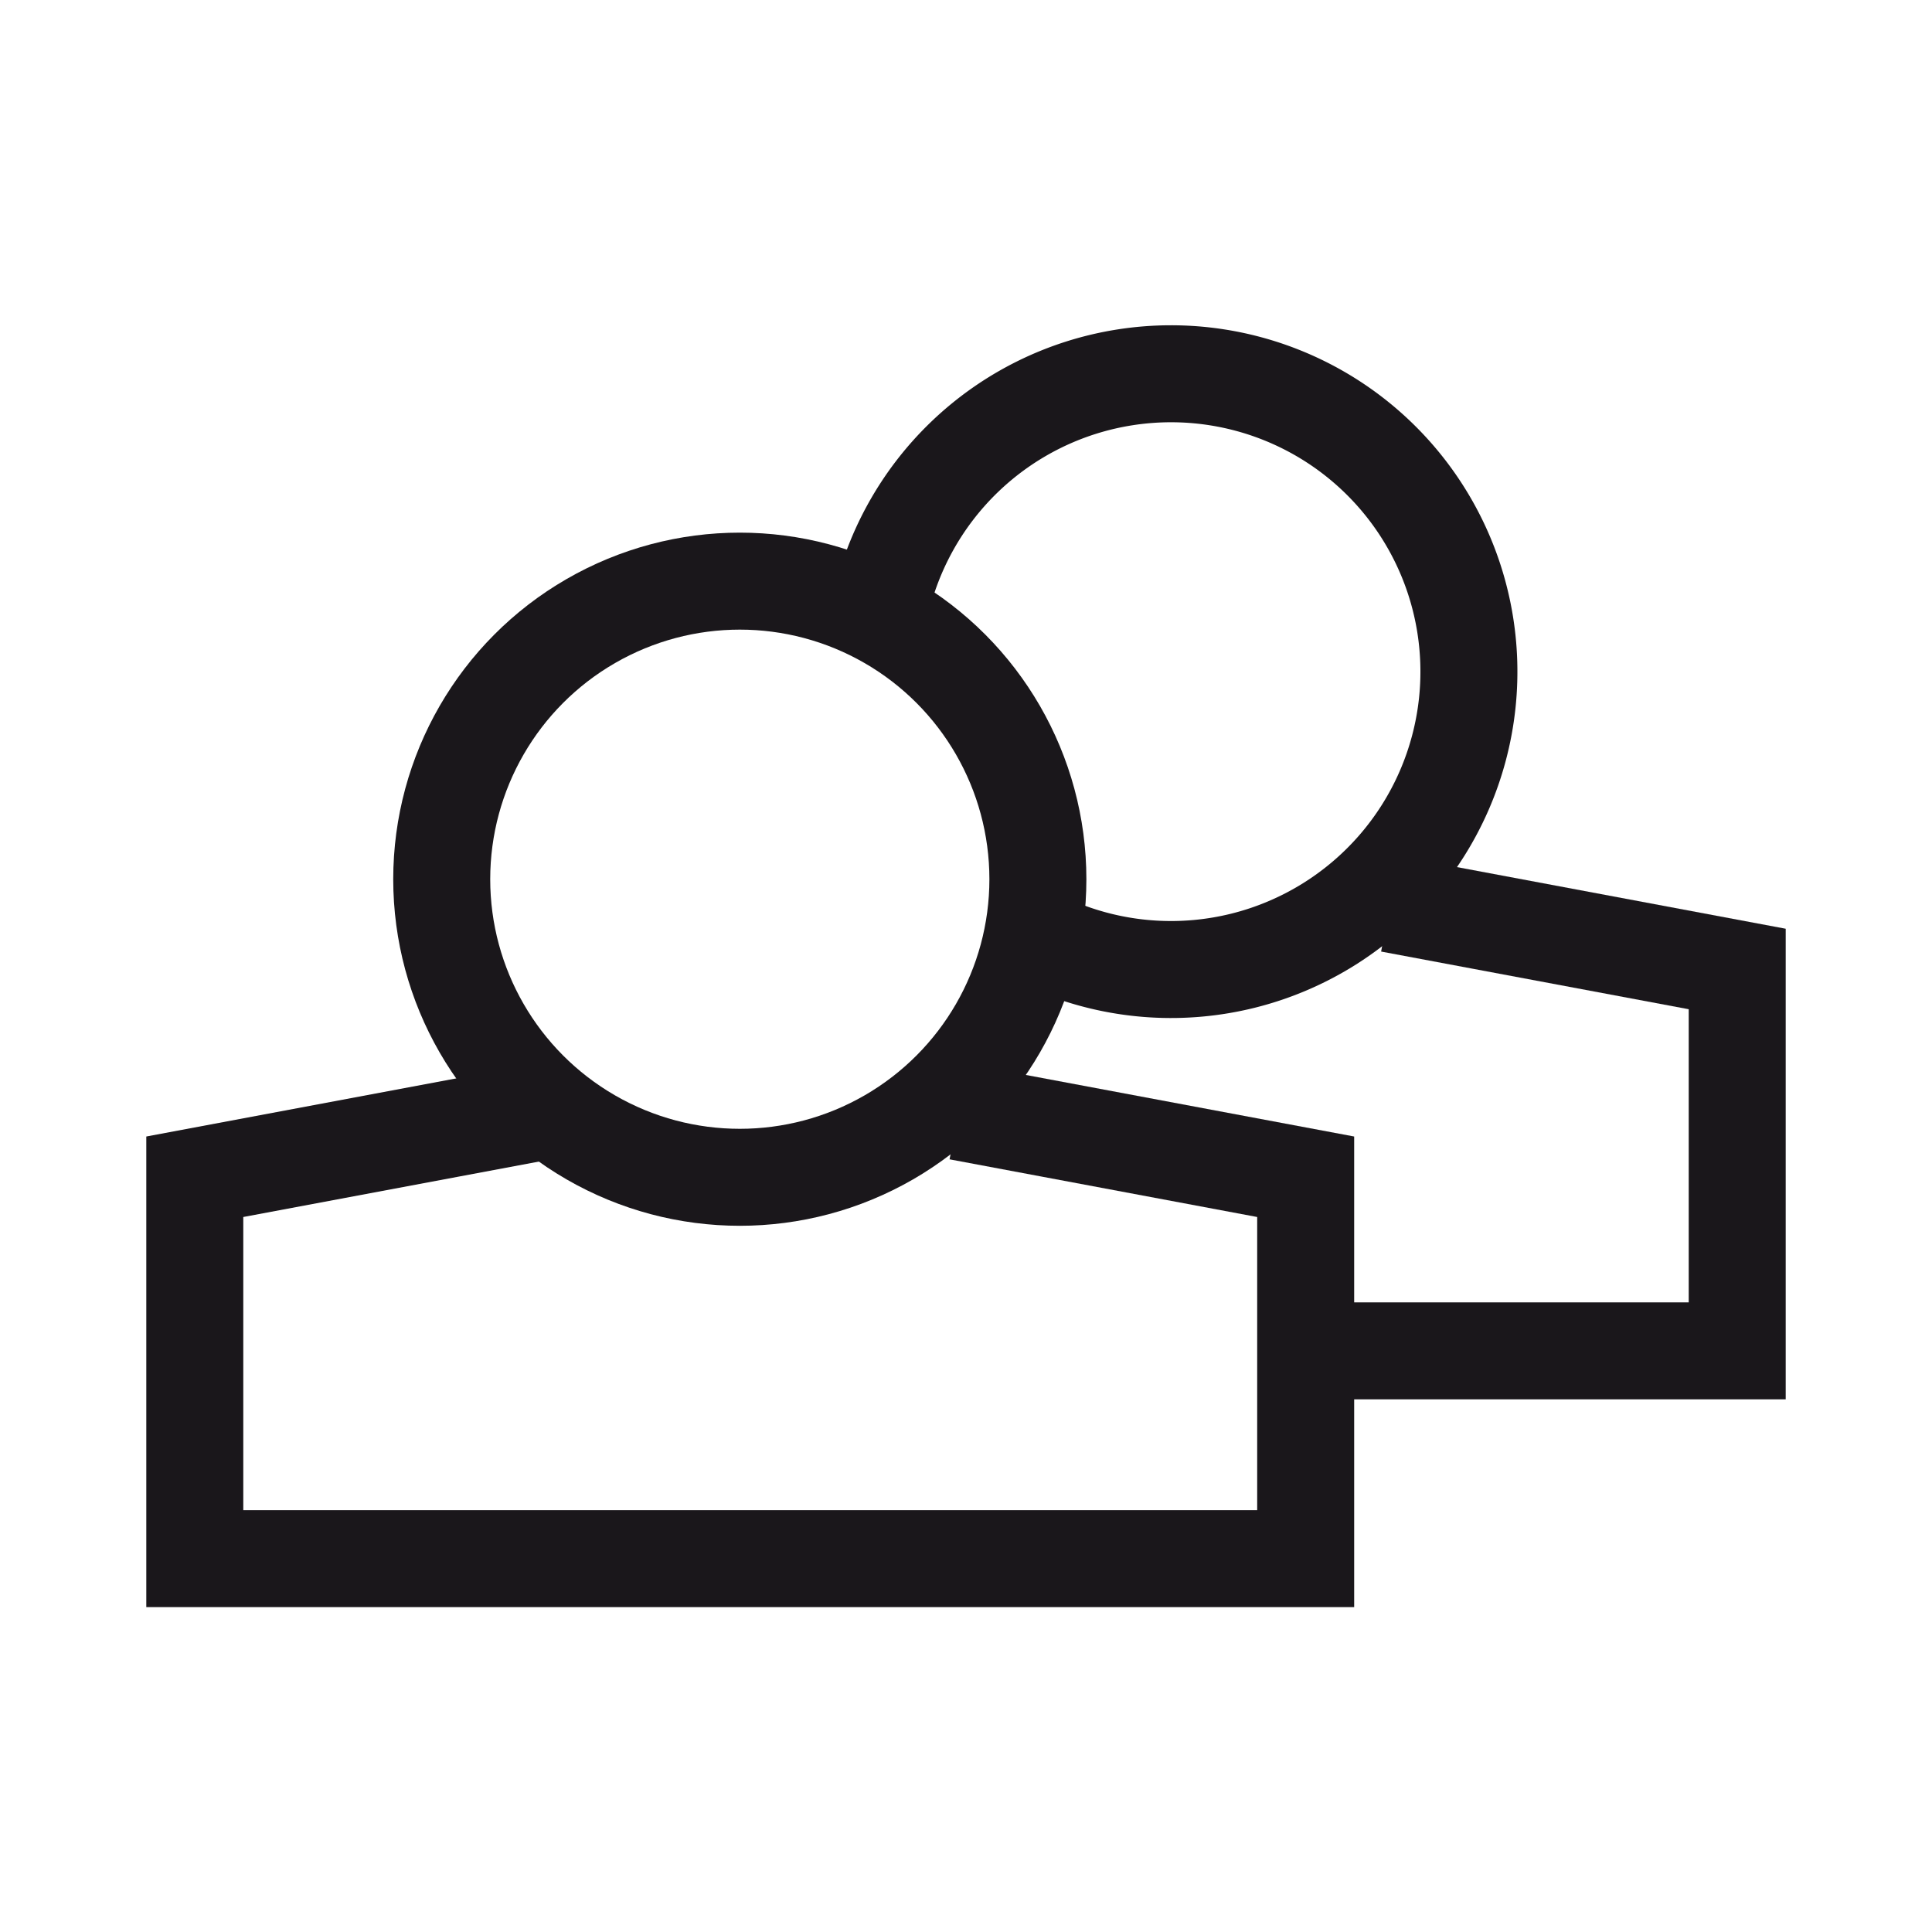 <svg id="NEWICons" xmlns="http://www.w3.org/2000/svg" viewBox="0 0 566.93 566.93"><defs><style>.cls-1{fill:none;stroke:#1a171b;stroke-miterlimit:10;stroke-width:28.46px;}</style></defs><title>200213_SAG_Facelift_Icons_Overview_new_naming_Sartorius</title><circle class="cls-1" cx="217.09" cy="258" r="87.47"/><polyline class="cls-1" points="159.03 326.21 57.16 345.31 57.16 457.37 383.14 457.37 383.14 345.31 281.27 326.21"/><path class="cls-1" d="M257.89,180.09a87.41,87.41,0,1,1,54.38,98.59"/><polyline class="cls-1" points="383.14 396.4 509.77 396.4 509.77 284.34 407.9 265.24"/></svg>